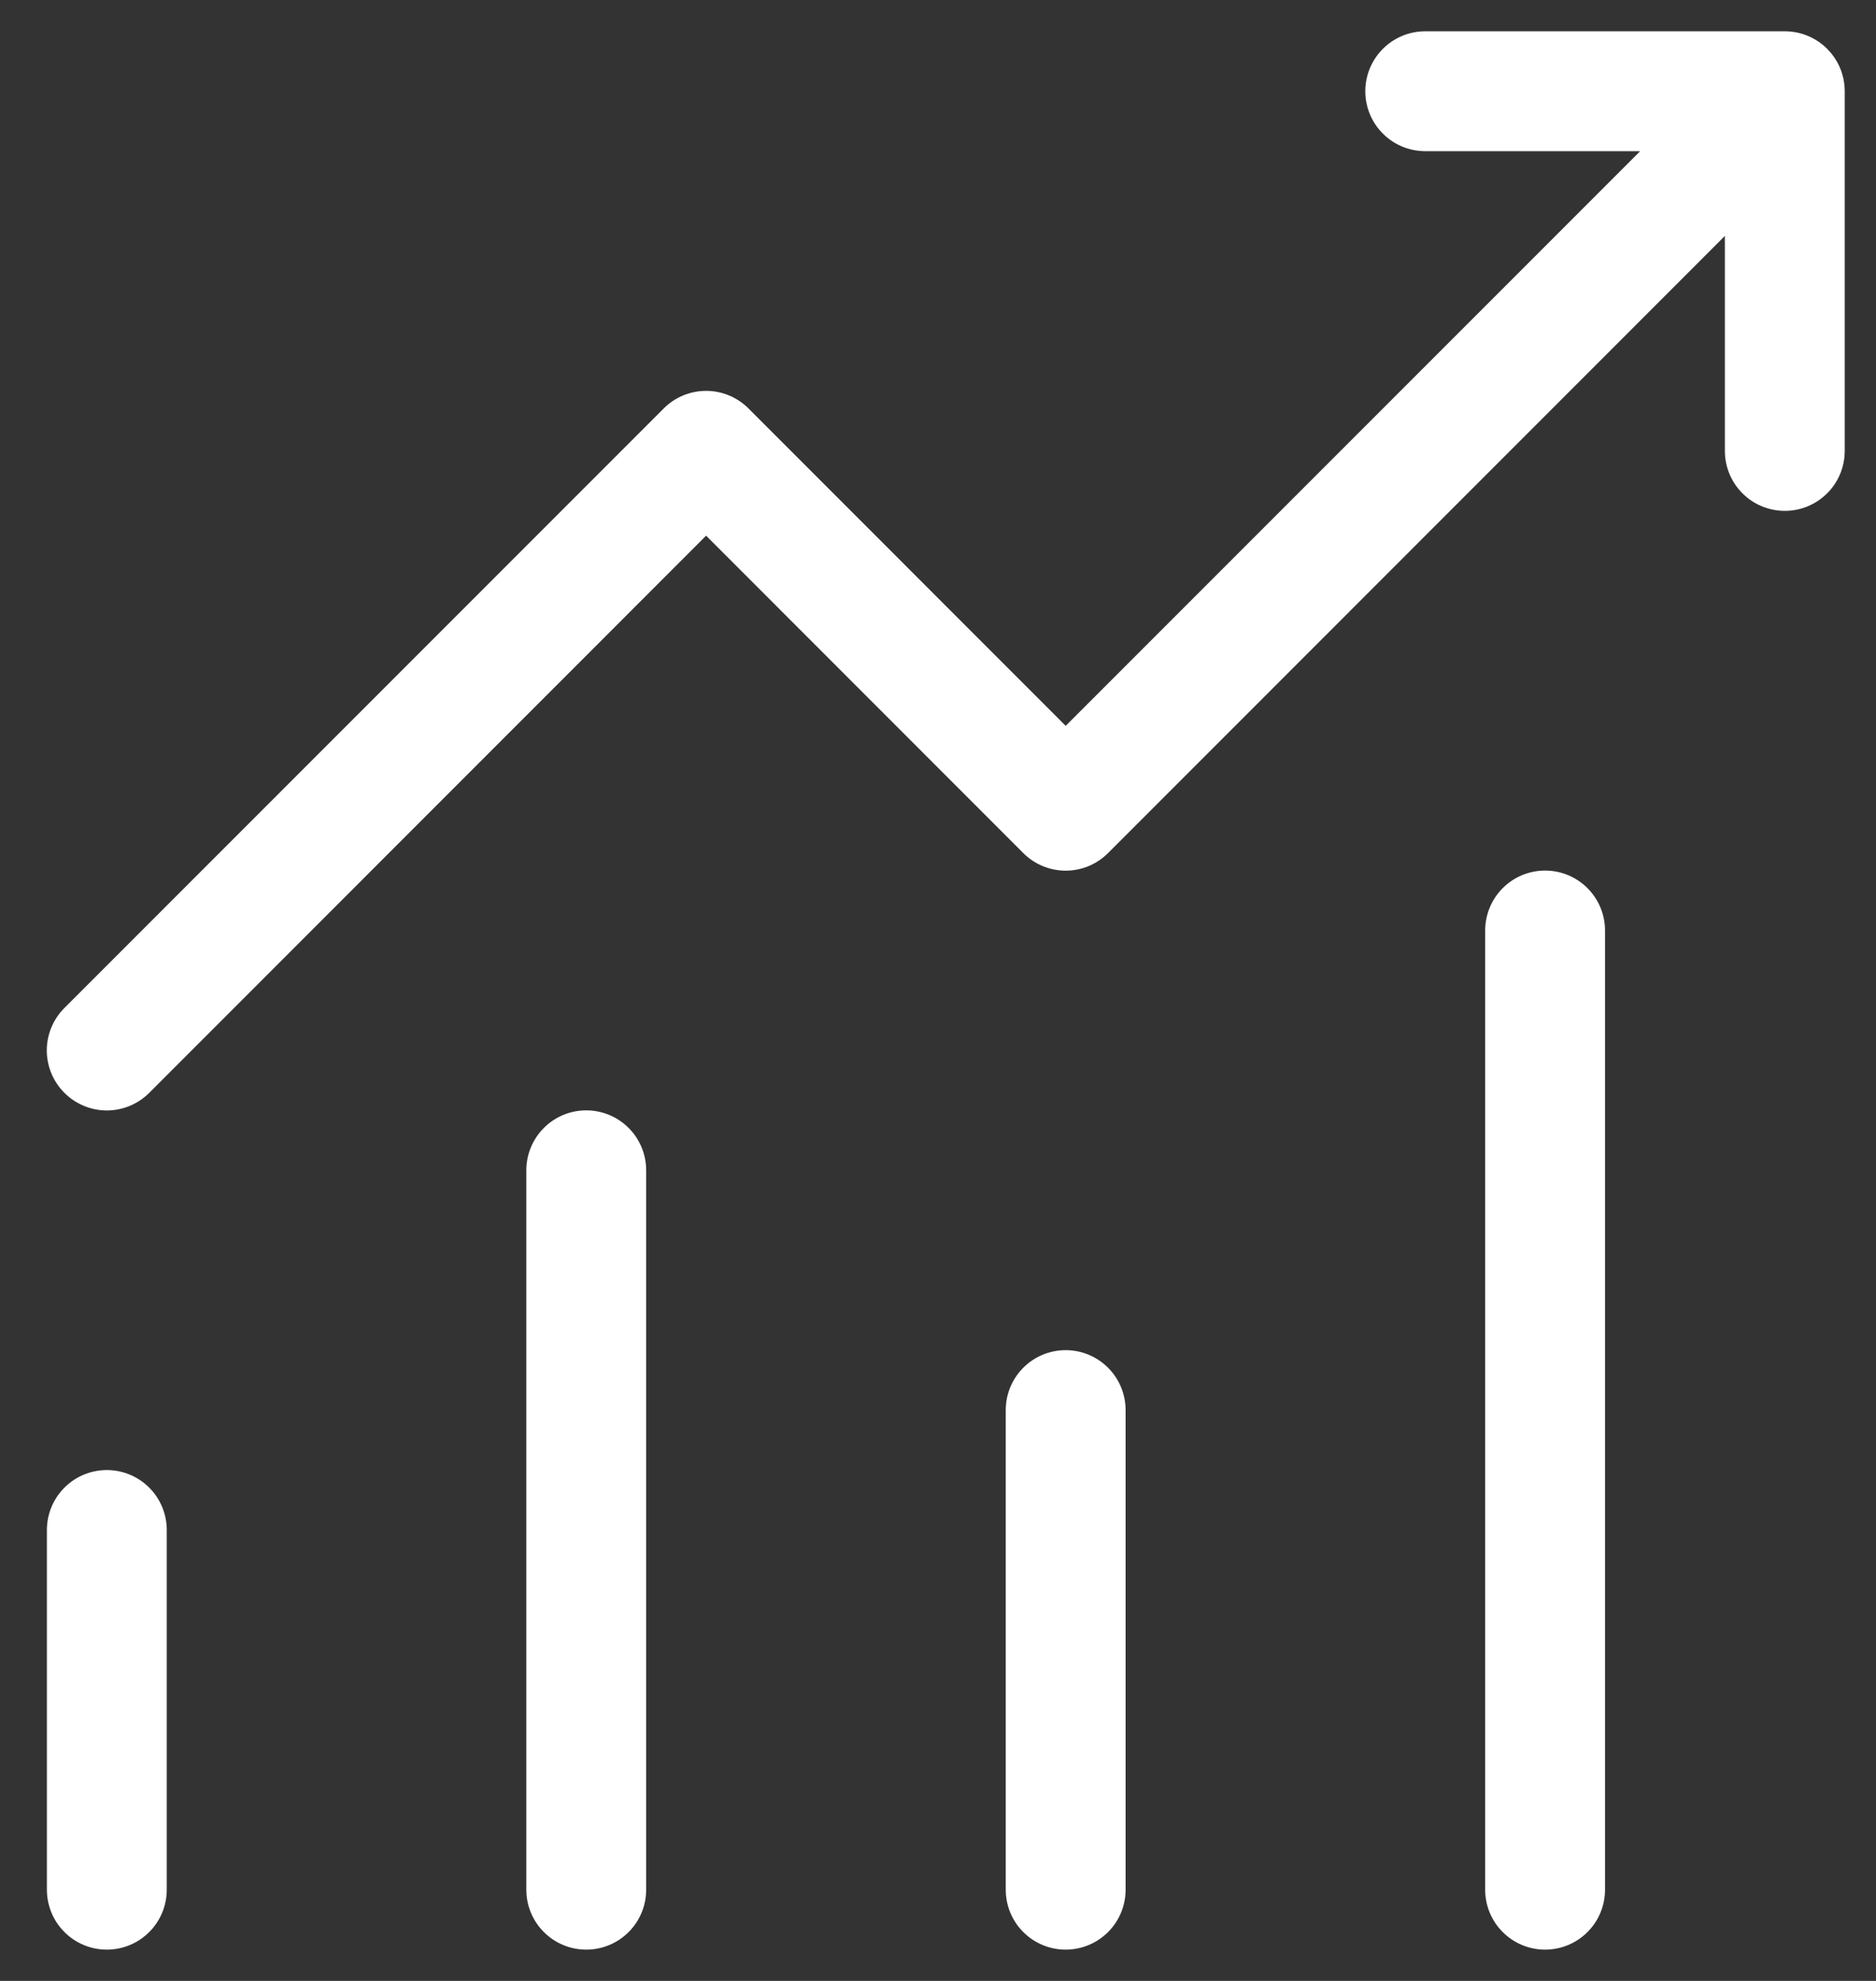 <?xml version="1.0" encoding="UTF-8"?> <svg xmlns="http://www.w3.org/2000/svg" width="36" height="38" viewBox="0 0 36 38" fill="none"><rect x="0" y="0" width="36" height="38" fill="#333333" stroke="none"/><path d="M27.35 0.6C27.045 0.6 26.752 0.721 26.537 0.937C26.321 1.153 26.2 1.445 26.2 1.75C26.2 2.055 26.321 2.348 26.537 2.563C26.752 2.779 27.045 2.9 27.35 2.9H31.474L20.45 13.924L14.364 7.836C14.257 7.729 14.13 7.644 13.991 7.586C13.851 7.528 13.701 7.498 13.55 7.498C13.399 7.498 13.249 7.528 13.109 7.586C12.969 7.644 12.842 7.729 12.736 7.836L1.236 19.336C1.02 19.552 0.898 19.845 0.898 20.15C0.898 20.456 1.02 20.748 1.236 20.964C1.452 21.18 1.745 21.302 2.05 21.302C2.355 21.302 2.648 21.18 2.864 20.964L13.55 10.276L19.636 16.364C19.742 16.471 19.869 16.556 20.009 16.614C20.149 16.672 20.299 16.702 20.45 16.702C20.601 16.702 20.751 16.672 20.891 16.614C21.03 16.556 21.157 16.471 21.264 16.364L33.1 4.526V8.65C33.1 8.955 33.221 9.248 33.437 9.463C33.652 9.679 33.945 9.8 34.25 9.8C34.555 9.8 34.847 9.679 35.063 9.463C35.279 9.248 35.4 8.955 35.4 8.65V1.75C35.4 1.445 35.279 1.153 35.063 0.937C34.847 0.721 34.555 0.6 34.25 0.6H27.35ZM29.65 16.7C29.345 16.7 29.052 16.821 28.837 17.037C28.621 17.253 28.5 17.545 28.5 17.85V36.25C28.5 36.555 28.621 36.848 28.837 37.063C29.052 37.279 29.345 37.4 29.65 37.4C29.955 37.4 30.247 37.279 30.463 37.063C30.679 36.848 30.8 36.555 30.8 36.25V17.85C30.8 17.545 30.679 17.253 30.463 17.037C30.247 16.821 29.955 16.7 29.65 16.7ZM11.25 21.3C10.945 21.3 10.652 21.421 10.437 21.637C10.221 21.853 10.1 22.145 10.1 22.45V36.25C10.1 36.555 10.221 36.848 10.437 37.063C10.652 37.279 10.945 37.4 11.25 37.4C11.555 37.4 11.847 37.279 12.063 37.063C12.279 36.848 12.4 36.555 12.4 36.25V22.45C12.4 22.145 12.279 21.853 12.063 21.637C11.847 21.421 11.555 21.3 11.25 21.3ZM19.3 27.05C19.3 26.745 19.421 26.453 19.637 26.237C19.852 26.021 20.145 25.9 20.45 25.9C20.755 25.9 21.047 26.021 21.263 26.237C21.479 26.453 21.6 26.745 21.6 27.05V36.25C21.6 36.555 21.479 36.848 21.263 37.063C21.047 37.279 20.755 37.4 20.45 37.4C20.145 37.4 19.852 37.279 19.637 37.063C19.421 36.848 19.3 36.555 19.3 36.25V27.05ZM0.9 29.35C0.9 29.045 1.021 28.753 1.237 28.537C1.452 28.321 1.745 28.2 2.05 28.2C2.355 28.2 2.647 28.321 2.863 28.537C3.079 28.753 3.2 29.045 3.2 29.35V36.25C3.2 36.555 3.079 36.848 2.863 37.063C2.647 37.279 2.355 37.4 2.05 37.4C1.745 37.4 1.452 37.279 1.237 37.063C1.021 36.848 0.9 36.555 0.9 36.25V29.35Z" fill="white"></path></svg> 